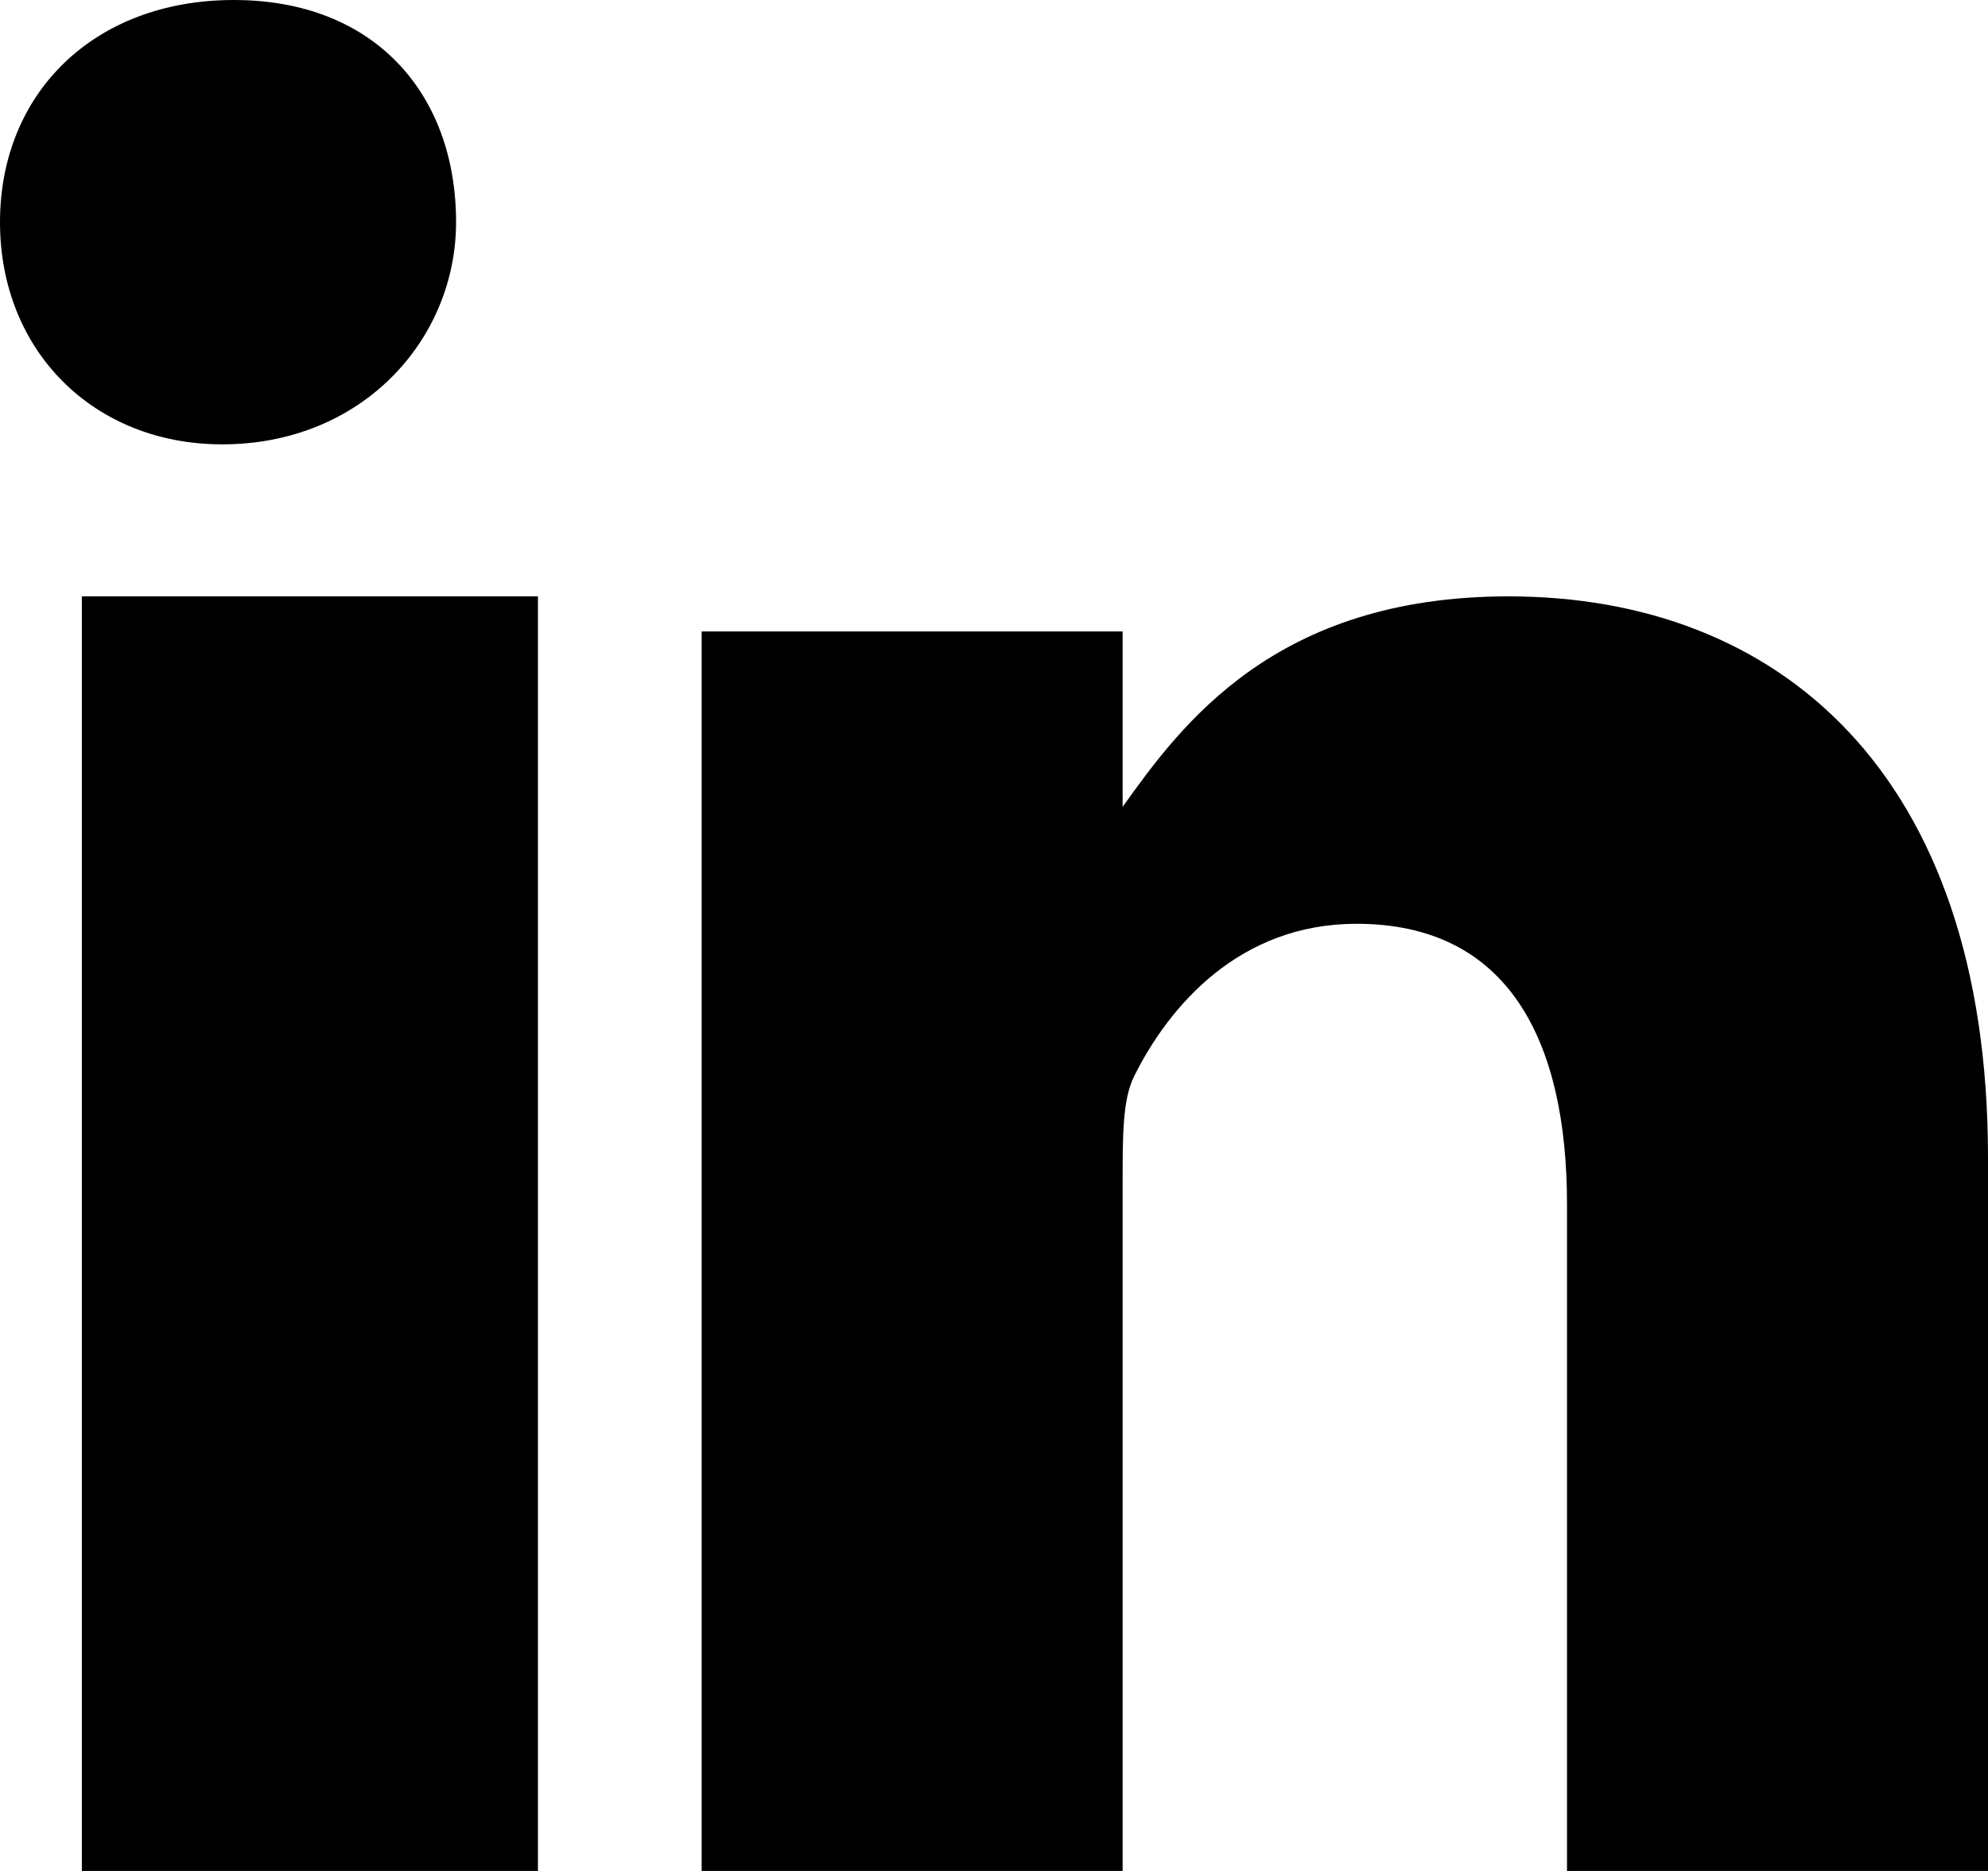 <svg xmlns="http://www.w3.org/2000/svg" viewBox="0 0 17 16"><title>Shape</title><path d="M17 9.9V16h-3.6v-5.7c0-1.4-.5-2.4-1.8-2.4-1 0-1.6.7-1.9 1.3-.1.2-.1.5-.1.9V16H6V5.4h3.6v1.5c.5-.7 1.3-1.8 3.3-1.8 2.3 0 4.1 1.5 4.1 4.8zM2 0C.8 0 0 .8 0 1.9 0 3 .8 3.8 1.9 3.8c1.2 0 2-.9 2-1.9C3.9.8 3.2 0 2 0zM.7 16h3.9V5.1H.7V16z"/></svg>